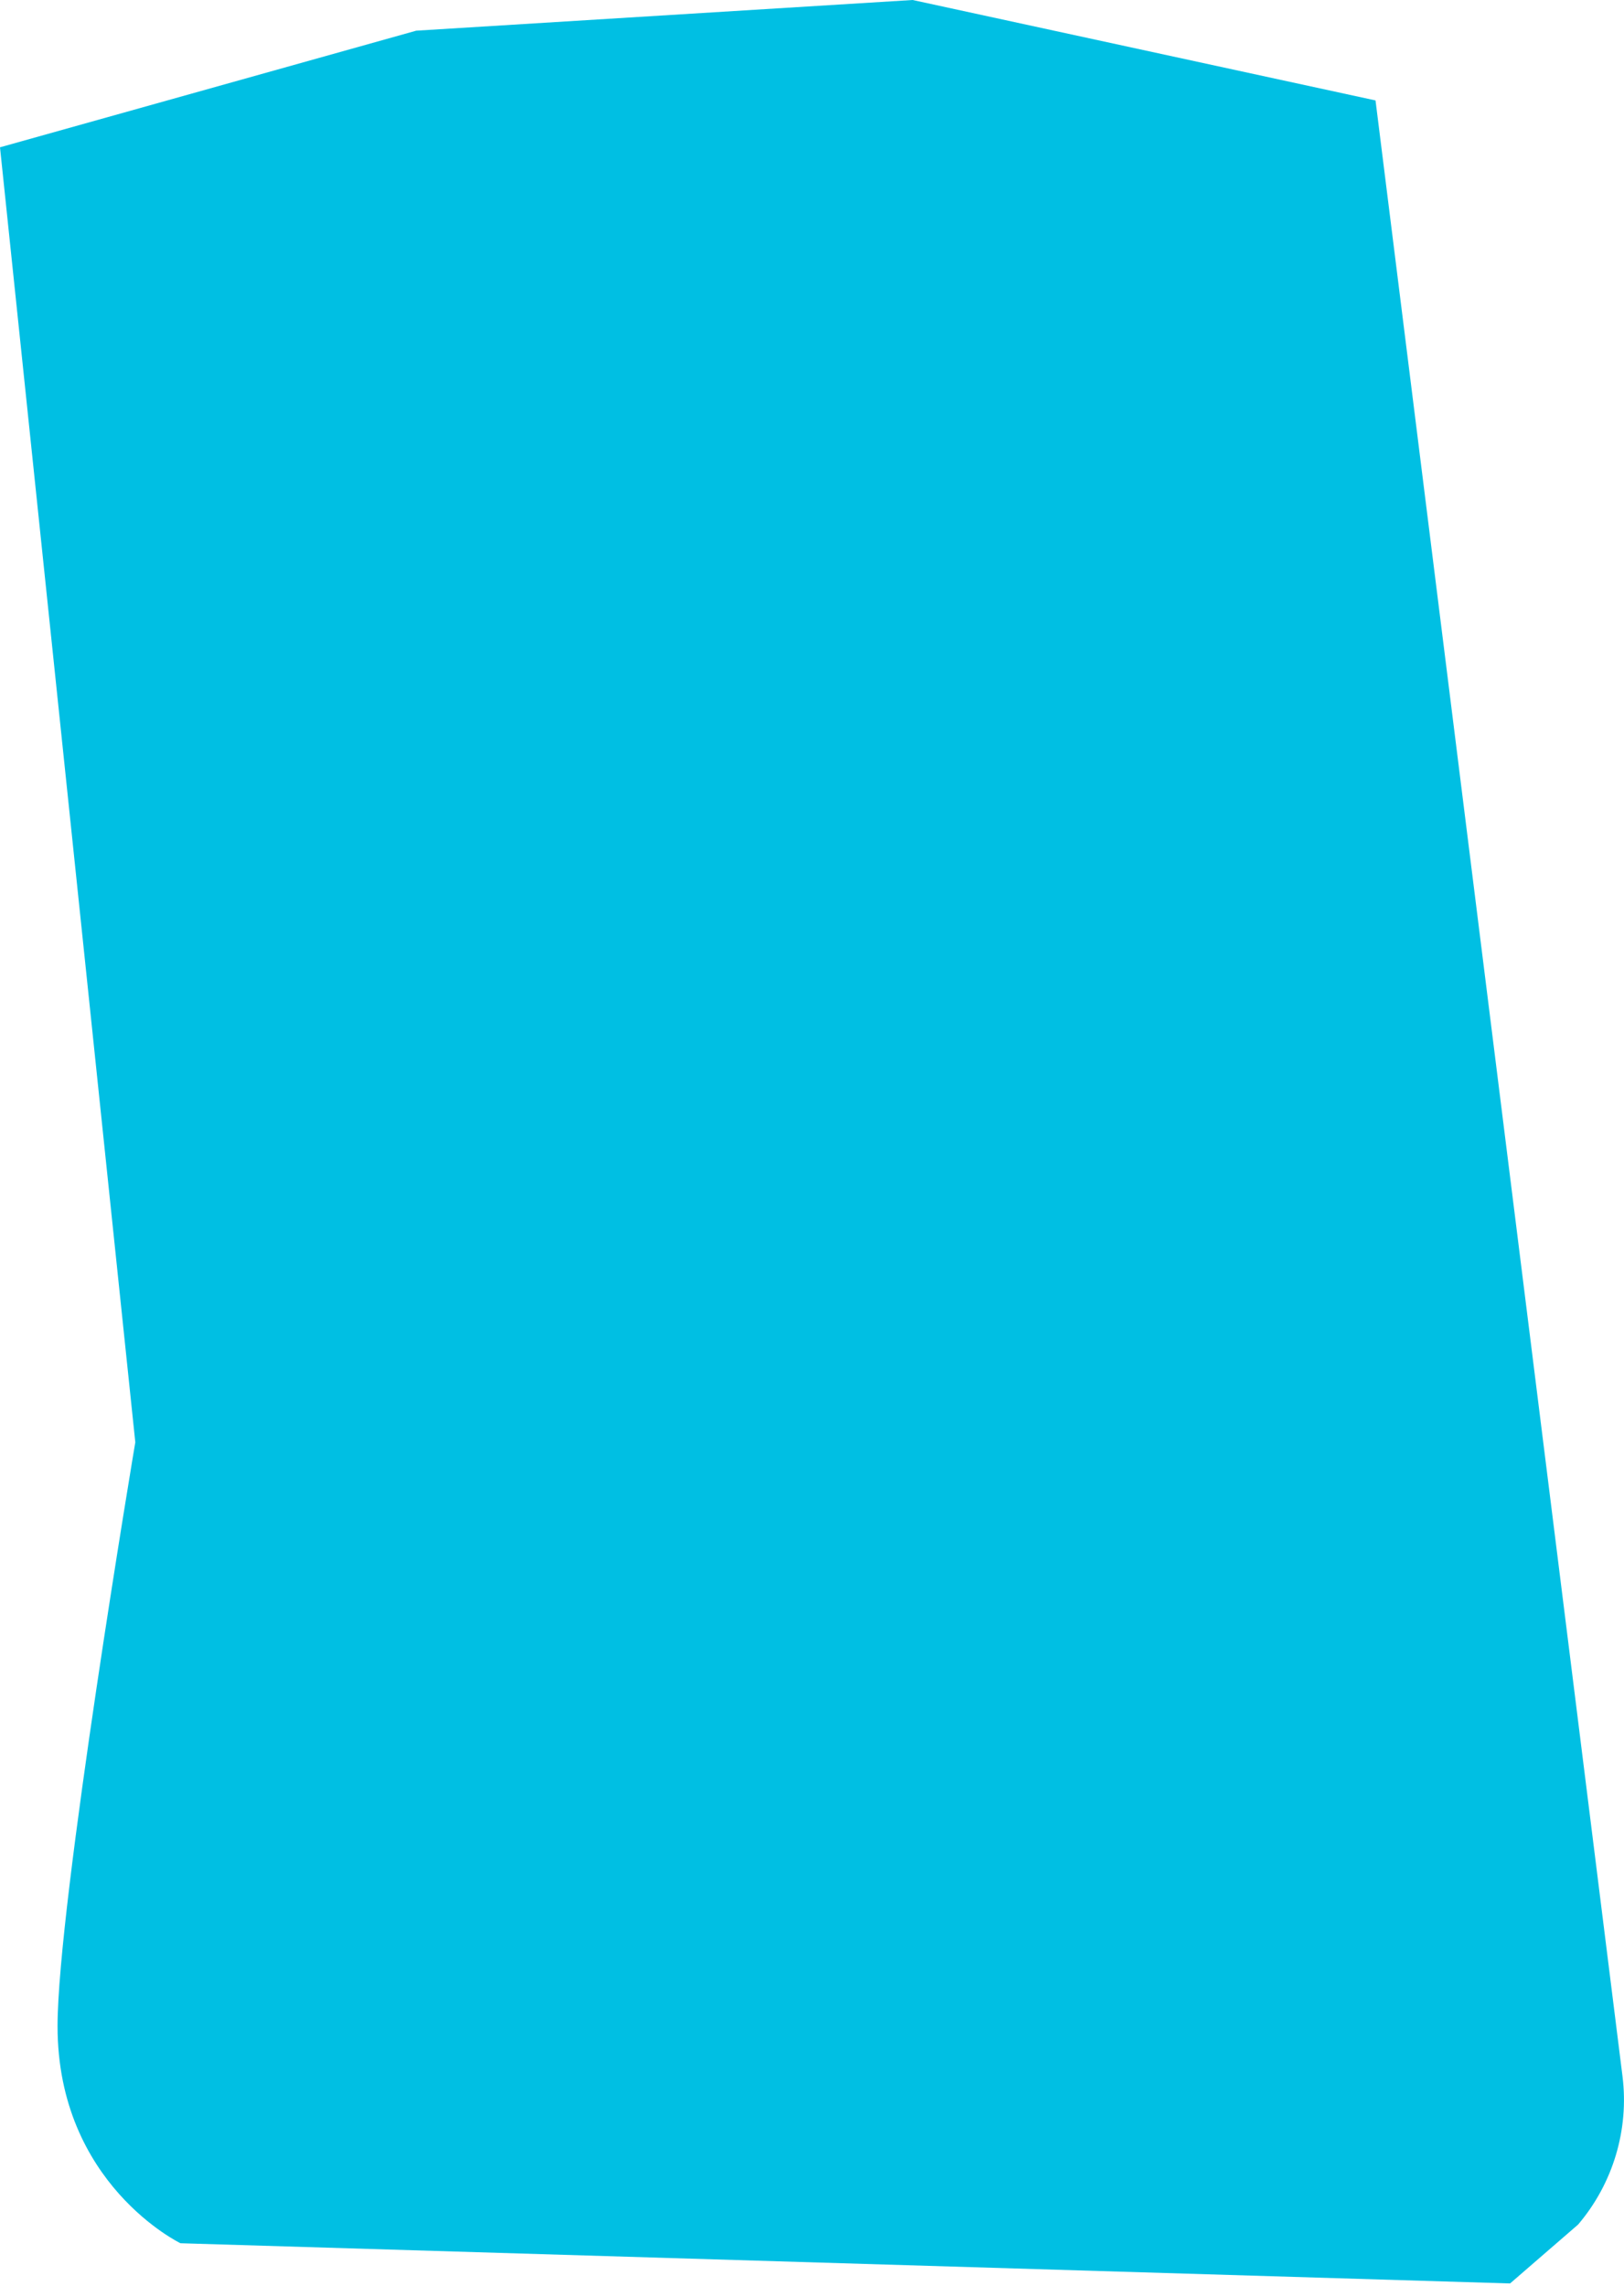 <?xml version="1.0" encoding="UTF-8"?> <svg xmlns="http://www.w3.org/2000/svg" width="341" height="480" viewBox="0 0 341 480" fill="none"> <path d="M87.392 6.442L0 30.931L28.41 302.831C28.41 302.831 12.084 399.907 12.084 425.436C12.084 458.568 37.894 471.013 37.894 471.013L317.076 479.456L331.361 467.091C338.684 458.488 342.085 447.164 340.685 435.96L288.826 21.088L191.63 0L87.392 6.442Z" fill="#00BFE3"></path> </svg> 